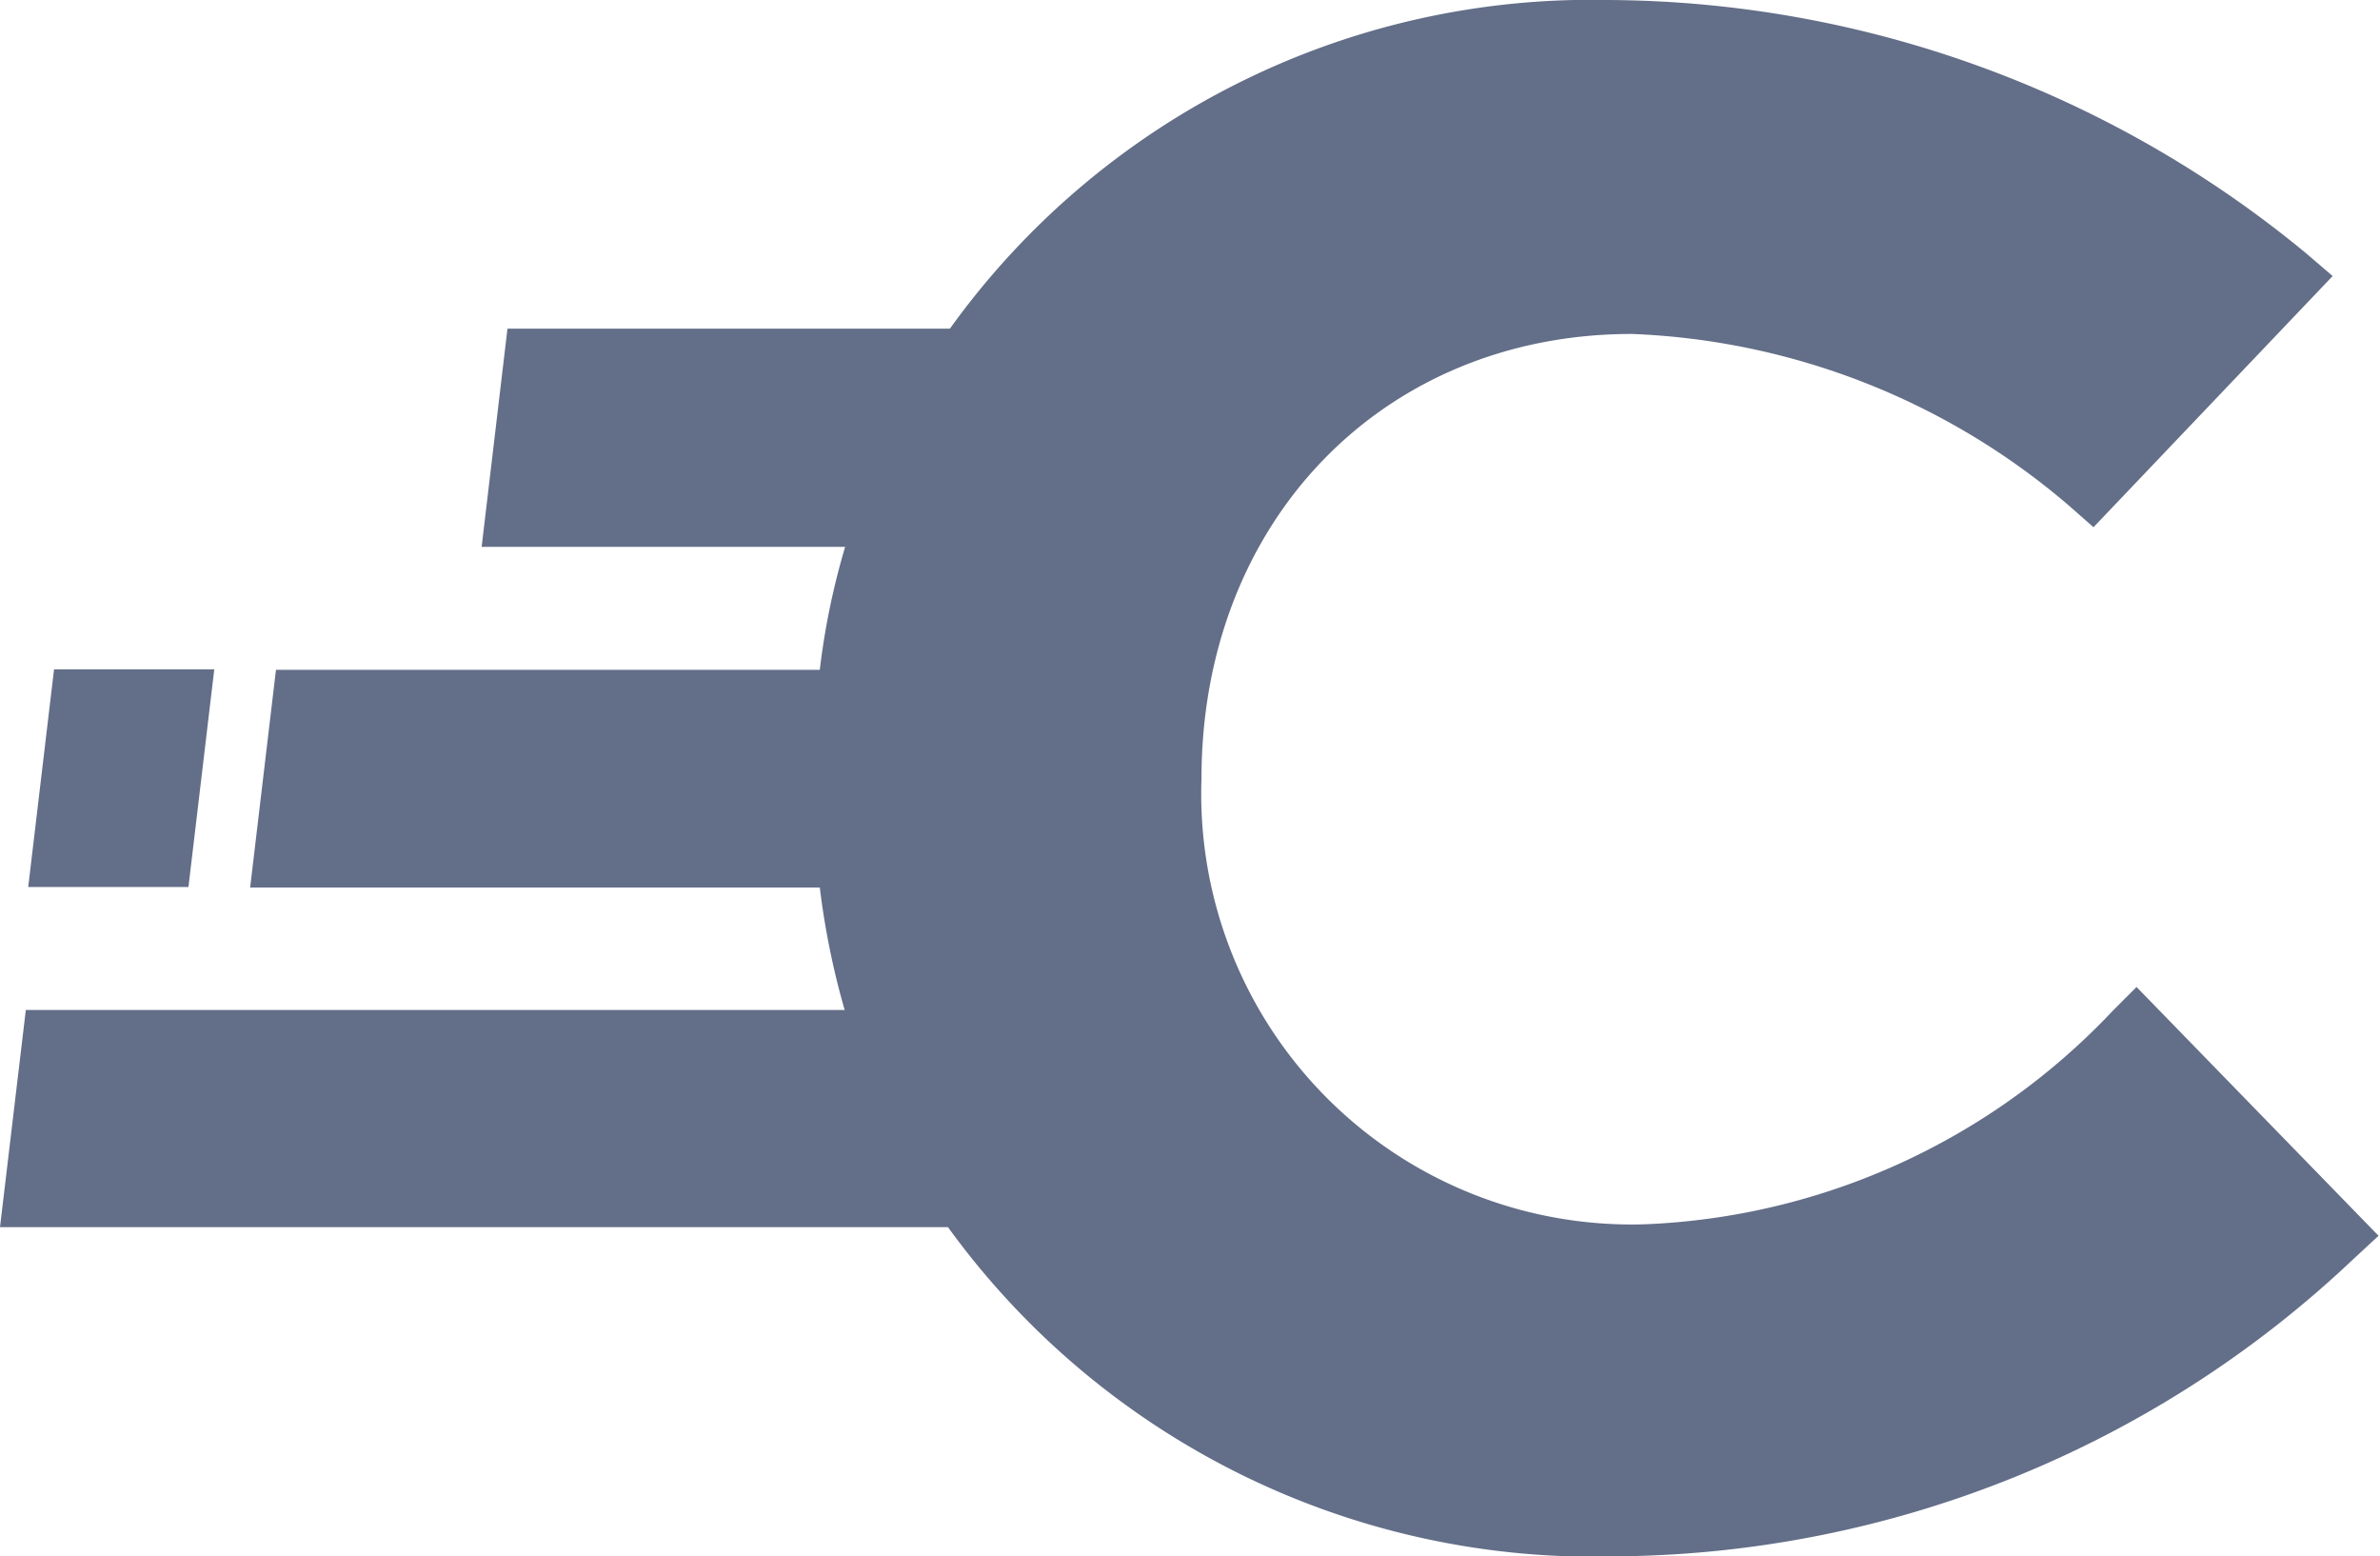 <svg xmlns="http://www.w3.org/2000/svg" xmlns:xlink="http://www.w3.org/1999/xlink" viewBox="0 0 49.76 32.53"><defs><style>.cls-1{fill:#636e88;}</style><symbol id="Logo_-_Curity_card" data-name="Logo - Curity card" viewBox="0 0 49.76 32.53"><path class="cls-1" d="M44.67,20.63l-.5.5a14.22,14.22,0,0,1-9.79,4.46,9,9,0,0,1-9.26-9.31c0-5.39,3.8-9.3,9-9.3a14.92,14.92,0,0,1,9.15,3.6l.5.44,5-5.25-.56-.48A23.08,23.08,0,0,0,33.62,0,16.51,16.51,0,0,0,19.86,6.87H10.61l-.54,4.56h7.6A15.29,15.29,0,0,0,17.14,14H5.77l-.54,4.55H17.14a16.35,16.35,0,0,0,.52,2.56H.54L0,25.65H19.82a16.67,16.67,0,0,0,14,6.88,22.66,22.66,0,0,0,15.38-6.21l.53-.49Z"/><polygon class="cls-1" points="4.48 13.99 1.13 13.99 0.59 18.54 3.94 18.54 4.48 13.99"/></symbol></defs><g id="Lager_2" data-name="Lager 2"><g id="Lager_1-2" data-name="Lager 1"><use width="49.76" height="32.53" xlink:href="#Logo_-_Curity_card"/></g></g></svg>